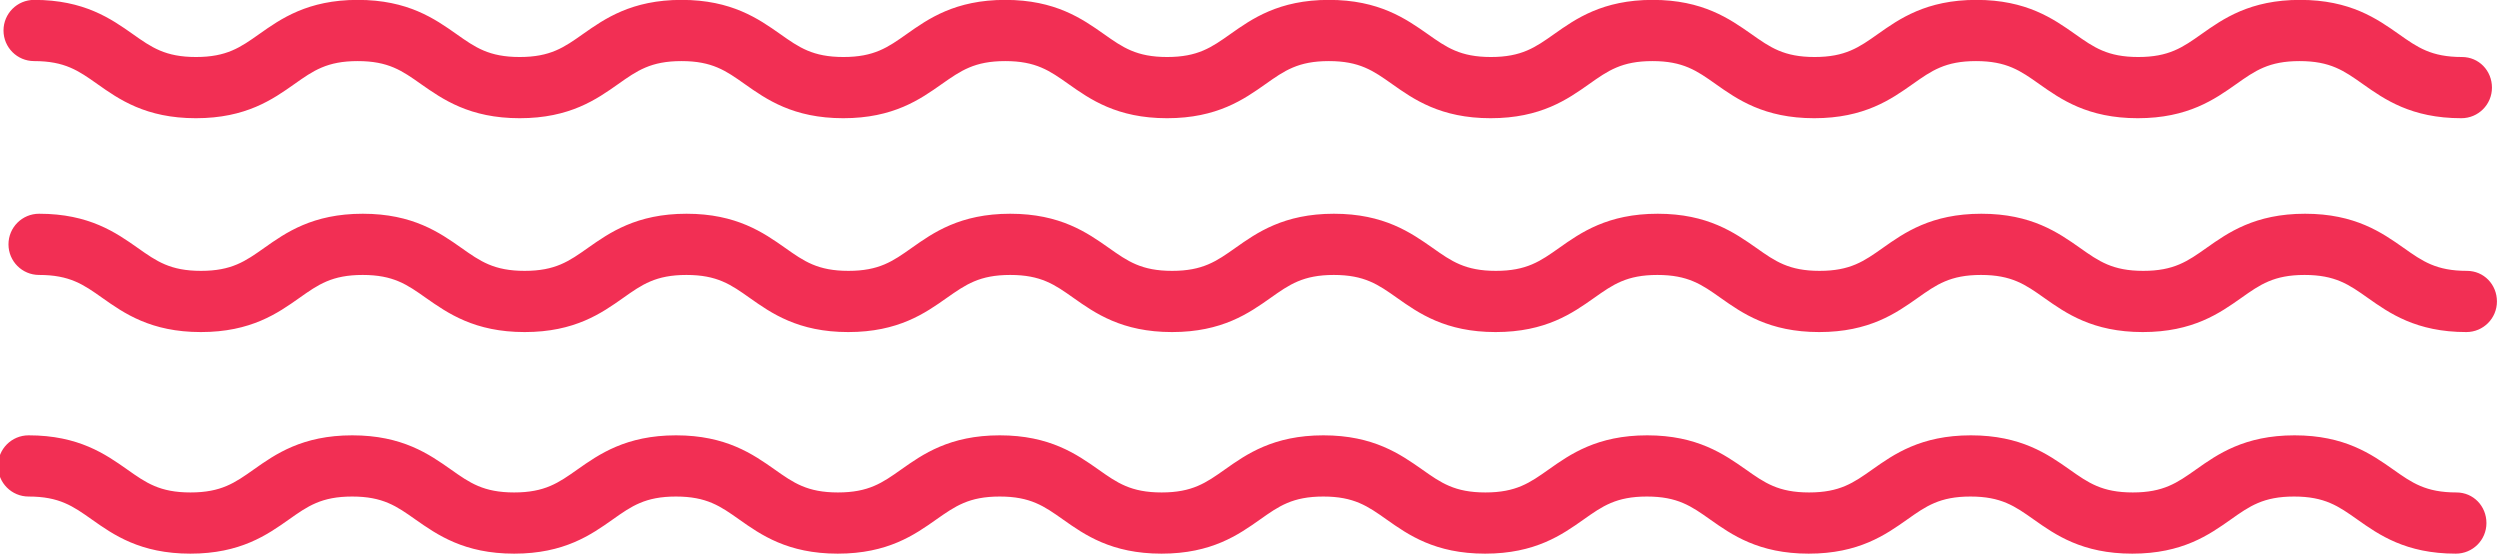 <?xml version="1.0" encoding="UTF-8" standalone="no"?>
<!-- Created with Inkscape (http://www.inkscape.org/) -->

<svg
   width="139.215mm"
   height="30.85mm"
   viewBox="0 0 139.215 30.85"
   preserveAspectRatio="none"
   version="1.1"
   id="svg4066"
   inkscape:version="1.2.2 (b0a84865, 2022-12-01)"
   xmlns:inkscape="http://www.inkscape.org/namespaces/inkscape"
   xmlns:sodipodi="http://sodipodi.sourceforge.net/DTD/sodipodi-0.dtd"
   xmlns="http://www.w3.org/2000/svg"
   xmlns:svg="http://www.w3.org/2000/svg">
  <sodipodi:namedview
     id="namedview4068"
     pagecolor="#ffffff"
     bordercolor="#000000"
     borderopacity="0.25"
     inkscape:showpageshadow="2"
     inkscape:pageopacity="0.0"
     inkscape:pagecheckerboard="0"
     inkscape:deskcolor="#d1d1d1"
     inkscape:document-units="mm"
     showgrid="false"
     inkscape:zoom="0.2102413"
     inkscape:cx="275.87348"
     inkscape:cy="66.590151"
     inkscape:window-width="1654"
     inkscape:window-height="544"
     inkscape:window-x="0"
     inkscape:window-y="25"
     inkscape:window-maximized="0"
     inkscape:current-layer="layer1" />
  <defs
     id="defs4063" />
  <g
     inkscape:label="Layer 1"
     inkscape:groupmode="layer"
     id="layer1"
     transform="translate(71.495,-133.075)">
    <g
       id="g171"
       transform="matrix(0.706,0,0,0.706,-343.148,117.596)">
      <path
         d="m 1809.269,82.567 c -7.568,0 -10.938,-2.363 -15.589,-5.657 -5.331,-3.746 -11.944,-8.422 -24.314,-8.422 -12.371,0 -18.984,4.676 -24.289,8.422 -4.652,3.294 -8.021,5.657 -15.589,5.657 -7.568,0 -10.938,-2.363 -15.589,-5.657 -5.331,-3.746 -11.944,-8.422 -24.314,-8.422 -12.371,0 -18.984,4.676 -24.289,8.422 -4.652,3.294 -8.021,5.657 -15.589,5.657 -7.568,0 -10.938,-2.363 -15.589,-5.657 -5.356,-3.746 -11.969,-8.422 -24.314,-8.422 -12.371,0 -18.984,4.676 -24.289,8.422 -4.652,3.294 -8.021,5.657 -15.589,5.657 -7.568,0 -10.938,-2.363 -15.589,-5.657 -5.356,-3.746 -11.969,-8.422 -24.34,-8.422 -12.371,0 -18.984,4.676 -24.289,8.422 -4.652,3.294 -8.021,5.657 -15.589,5.657 -7.568,0 -10.938,-2.363 -15.589,-5.657 -5.331,-3.746 -11.944,-8.422 -24.314,-8.422 -12.371,0 -18.984,4.676 -24.289,8.422 -4.652,3.294 -8.021,5.657 -15.589,5.657 -7.569,0 -10.938,-2.363 -15.589,-5.657 -5.33,-3.746 -11.969,-8.422 -24.314,-8.422 -12.346,0 -18.984,4.676 -24.314,8.422 -4.652,3.294 -8.021,5.657 -15.589,5.657 -7.568,0 -10.938,-2.363 -15.589,-5.657 -5.331,-3.746 -11.944,-8.422 -24.314,-8.422 -12.371,0 -18.984,4.676 -24.289,8.422 -4.652,3.294 -8.021,5.657 -15.589,5.657 -7.568,0 -10.938,-2.363 -15.589,-5.657 -5.33,-3.746 -11.944,-8.422 -24.314,-8.422 -4.174,0 -7.543,3.369 -7.543,7.543 0,4.174 3.369,7.543 7.543,7.543 7.568,0 10.938,2.363 15.589,5.657 5.305,3.746 11.918,8.422 24.289,8.422 12.371,0 18.984,-4.676 24.289,-8.422 4.652,-3.294 8.021,-5.657 15.589,-5.657 7.568,0 10.938,2.363 15.589,5.657 5.356,3.746 11.969,8.422 24.34,8.422 12.371,0 18.984,-4.676 24.289,-8.422 4.652,-3.294 8.021,-5.657 15.589,-5.657 7.568,0 10.938,2.363 15.589,5.657 5.306,3.746 11.918,8.422 24.289,8.422 12.371,0 18.984,-4.676 24.289,-8.422 4.702,-3.294 8.046,-5.657 15.64,-5.657 7.568,0 10.938,2.363 15.589,5.657 5.305,3.746 11.918,8.422 24.289,8.422 12.371,0 18.984,-4.676 24.289,-8.422 4.652,-3.294 8.021,-5.657 15.589,-5.657 7.568,0 10.938,2.363 15.589,5.657 5.305,3.746 11.918,8.422 24.289,8.422 12.371,0 18.984,-4.676 24.289,-8.422 4.652,-3.294 8.021,-5.657 15.589,-5.657 7.568,0 10.938,2.363 15.589,5.657 5.306,3.746 11.918,8.422 24.289,8.422 12.371,0 18.984,-4.676 24.289,-8.422 4.652,-3.294 8.021,-5.657 15.589,-5.657 7.568,0 10.938,2.363 15.589,5.657 5.305,3.746 11.918,8.422 24.289,8.422 12.371,0 18.984,-4.676 24.289,-8.422 4.652,-3.294 8.021,-5.657 15.589,-5.657 7.569,0 10.938,2.363 15.589,5.657 5.306,3.746 11.918,8.422 24.289,8.422 4.174,0 7.543,-3.369 7.543,-7.543 0,-4.174 -3.218,-7.543 -7.392,-7.543 z"
         style="fill:#f22f54;fill-opacity:1;fill-rule:nonzero;stroke:none;stroke-width:0.251"
         id="path1171"
         transform="matrix(0.32,0,0,0.32,0,1.3730666e-5)" />
      <path
         d="m 1810.495,135.279 c -7.568,0 -10.938,-2.363 -15.589,-5.657 -5.331,-3.746 -11.944,-8.422 -24.314,-8.422 -12.371,0 -18.984,4.676 -24.289,8.422 -4.652,3.294 -8.021,5.657 -15.589,5.657 -7.568,0 -10.938,-2.363 -15.589,-5.657 -5.331,-3.746 -11.944,-8.422 -24.314,-8.422 -12.371,0 -18.984,4.676 -24.289,8.422 -4.652,3.294 -8.021,5.657 -15.589,5.657 -7.568,0 -10.938,-2.363 -15.589,-5.657 -5.356,-3.746 -11.969,-8.422 -24.314,-8.422 -12.371,0 -18.984,4.676 -24.289,8.422 -4.652,3.294 -8.021,5.657 -15.589,5.657 -7.568,0 -10.938,-2.363 -15.589,-5.657 -5.356,-3.746 -11.969,-8.422 -24.34,-8.422 -12.371,0 -18.984,4.676 -24.289,8.422 -4.652,3.294 -8.021,5.657 -15.589,5.657 -7.568,0 -10.938,-2.363 -15.589,-5.657 -5.331,-3.746 -11.944,-8.422 -24.314,-8.422 -12.371,0 -18.984,4.676 -24.289,8.422 -4.652,3.294 -8.021,5.657 -15.589,5.657 -7.569,0 -10.938,-2.363 -15.589,-5.657 -5.33,-3.746 -11.969,-8.422 -24.314,-8.422 -12.346,0 -18.984,4.676 -24.314,8.422 -4.652,3.294 -8.021,5.657 -15.589,5.657 -7.568,0 -10.938,-2.363 -15.589,-5.657 -5.331,-3.746 -11.944,-8.422 -24.314,-8.422 -12.371,0 -18.984,4.676 -24.289,8.422 -4.652,3.294 -8.021,5.657 -15.589,5.657 -7.568,0 -10.938,-2.363 -15.589,-5.657 -5.33,-3.746 -11.944,-8.422 -24.314,-8.422 -4.174,0 -7.543,3.369 -7.543,7.543 0,4.174 3.369,7.543 7.543,7.543 7.568,0 10.938,2.363 15.589,5.657 5.305,3.746 11.918,8.422 24.289,8.422 12.371,0 18.984,-4.676 24.289,-8.422 4.652,-3.294 8.021,-5.657 15.589,-5.657 7.568,0 10.938,2.363 15.589,5.657 5.356,3.746 11.969,8.422 24.34,8.422 12.371,0 18.984,-4.676 24.289,-8.422 4.652,-3.294 8.021,-5.657 15.589,-5.657 7.568,0 10.938,2.363 15.589,5.657 5.306,3.746 11.918,8.422 24.289,8.422 12.371,0 18.984,-4.676 24.289,-8.422 4.702,-3.294 8.046,-5.657 15.64,-5.657 7.568,0 10.938,2.363 15.589,5.657 5.305,3.746 11.918,8.422 24.289,8.422 12.371,0 18.984,-4.676 24.289,-8.422 4.652,-3.294 8.021,-5.657 15.589,-5.657 7.568,0 10.938,2.363 15.589,5.657 5.305,3.746 11.918,8.422 24.289,8.422 12.371,0 18.984,-4.676 24.289,-8.422 4.652,-3.294 8.021,-5.657 15.589,-5.657 7.568,0 10.938,2.363 15.589,5.657 5.306,3.746 11.918,8.422 24.289,8.422 12.371,0 18.984,-4.676 24.289,-8.422 4.652,-3.294 8.021,-5.657 15.589,-5.657 7.568,0 10.938,2.363 15.589,5.657 5.305,3.746 11.918,8.422 24.289,8.422 12.371,0 18.984,-4.676 24.289,-8.422 4.652,-3.294 8.021,-5.657 15.589,-5.657 7.569,0 10.938,2.363 15.589,5.657 5.306,3.746 11.918,8.422 24.289,8.422 4.174,0 7.543,-3.369 7.543,-7.543 0,-4.174 -3.218,-7.543 -7.392,-7.543 z"
         style="fill:#f22f54;fill-opacity:1;fill-rule:nonzero;stroke:none;stroke-width:0.251"
         id="path1175"
         transform="matrix(0.32,0,0,0.32,0,1.3730666e-5)" />
      <path
         d="m 1807.907,189.897 c -7.568,0 -10.938,-2.363 -15.589,-5.657 -5.331,-3.746 -11.944,-8.422 -24.314,-8.422 -12.371,0 -18.984,4.676 -24.289,8.422 -4.652,3.294 -8.021,5.657 -15.589,5.657 -7.568,0 -10.938,-2.363 -15.589,-5.657 -5.331,-3.746 -11.944,-8.422 -24.314,-8.422 -12.371,0 -18.984,4.676 -24.289,8.422 -4.652,3.294 -8.021,5.657 -15.589,5.657 -7.568,0 -10.938,-2.363 -15.589,-5.657 -5.356,-3.746 -11.969,-8.422 -24.314,-8.422 -12.371,0 -18.984,4.676 -24.289,8.422 -4.652,3.294 -8.021,5.657 -15.589,5.657 -7.568,0 -10.938,-2.363 -15.589,-5.657 -5.356,-3.746 -11.969,-8.422 -24.34,-8.422 -12.371,0 -18.984,4.676 -24.289,8.422 -4.652,3.294 -8.021,5.657 -15.589,5.657 -7.568,0 -10.938,-2.363 -15.589,-5.657 -5.331,-3.746 -11.944,-8.422 -24.314,-8.422 -12.371,0 -18.984,4.676 -24.289,8.422 -4.652,3.294 -8.021,5.657 -15.589,5.657 -7.569,0 -10.938,-2.363 -15.589,-5.657 -5.33,-3.746 -11.969,-8.422 -24.314,-8.422 -12.346,0 -18.984,4.676 -24.314,8.422 -4.652,3.294 -8.021,5.657 -15.589,5.657 -7.568,0 -10.938,-2.363 -15.589,-5.657 -5.331,-3.746 -11.944,-8.422 -24.314,-8.422 -12.371,0 -18.984,4.676 -24.289,8.422 -4.652,3.294 -8.021,5.657 -15.589,5.657 -7.568,0 -10.938,-2.363 -15.589,-5.657 -5.33,-3.746 -11.944,-8.422 -24.314,-8.422 -4.174,0 -7.543,3.369 -7.543,7.543 0,4.174 3.369,7.543 7.543,7.543 7.568,0 10.938,2.363 15.589,5.657 5.305,3.746 11.918,8.422 24.289,8.422 12.371,0 18.984,-4.676 24.289,-8.422 4.652,-3.294 8.021,-5.657 15.589,-5.657 7.568,0 10.938,2.363 15.589,5.657 5.356,3.746 11.969,8.422 24.34,8.422 12.371,0 18.984,-4.676 24.289,-8.422 4.652,-3.294 8.021,-5.657 15.589,-5.657 7.568,0 10.938,2.363 15.589,5.657 5.306,3.746 11.918,8.422 24.289,8.422 12.371,0 18.984,-4.676 24.289,-8.422 4.702,-3.294 8.046,-5.657 15.64,-5.657 7.568,0 10.938,2.363 15.589,5.657 5.305,3.746 11.918,8.422 24.289,8.422 12.371,0 18.984,-4.676 24.289,-8.422 4.652,-3.294 8.021,-5.657 15.589,-5.657 7.568,0 10.938,2.363 15.589,5.657 5.305,3.746 11.918,8.422 24.289,8.422 12.371,0 18.984,-4.676 24.289,-8.422 4.652,-3.294 8.021,-5.657 15.589,-5.657 7.568,0 10.938,2.363 15.589,5.657 5.306,3.746 11.918,8.422 24.289,8.422 12.371,0 18.984,-4.676 24.289,-8.422 4.652,-3.294 8.021,-5.657 15.589,-5.657 7.568,0 10.938,2.363 15.589,5.657 5.305,3.746 11.918,8.422 24.289,8.422 12.371,0 18.984,-4.676 24.289,-8.422 4.652,-3.294 8.021,-5.657 15.589,-5.657 7.569,0 10.938,2.363 15.589,5.657 5.306,3.746 11.918,8.422 24.289,8.422 4.174,0 7.543,-3.369 7.543,-7.543 0,-4.174 -3.218,-7.543 -7.392,-7.543 z"
         style="fill:#f22f54;fill-opacity:1;fill-rule:nonzero;stroke:none;stroke-width:0.251"
         id="path1179"
         transform="matrix(0.32,0,0,0.32,0,1.3730666e-5)" />
    </g>
  </g>
</svg>
